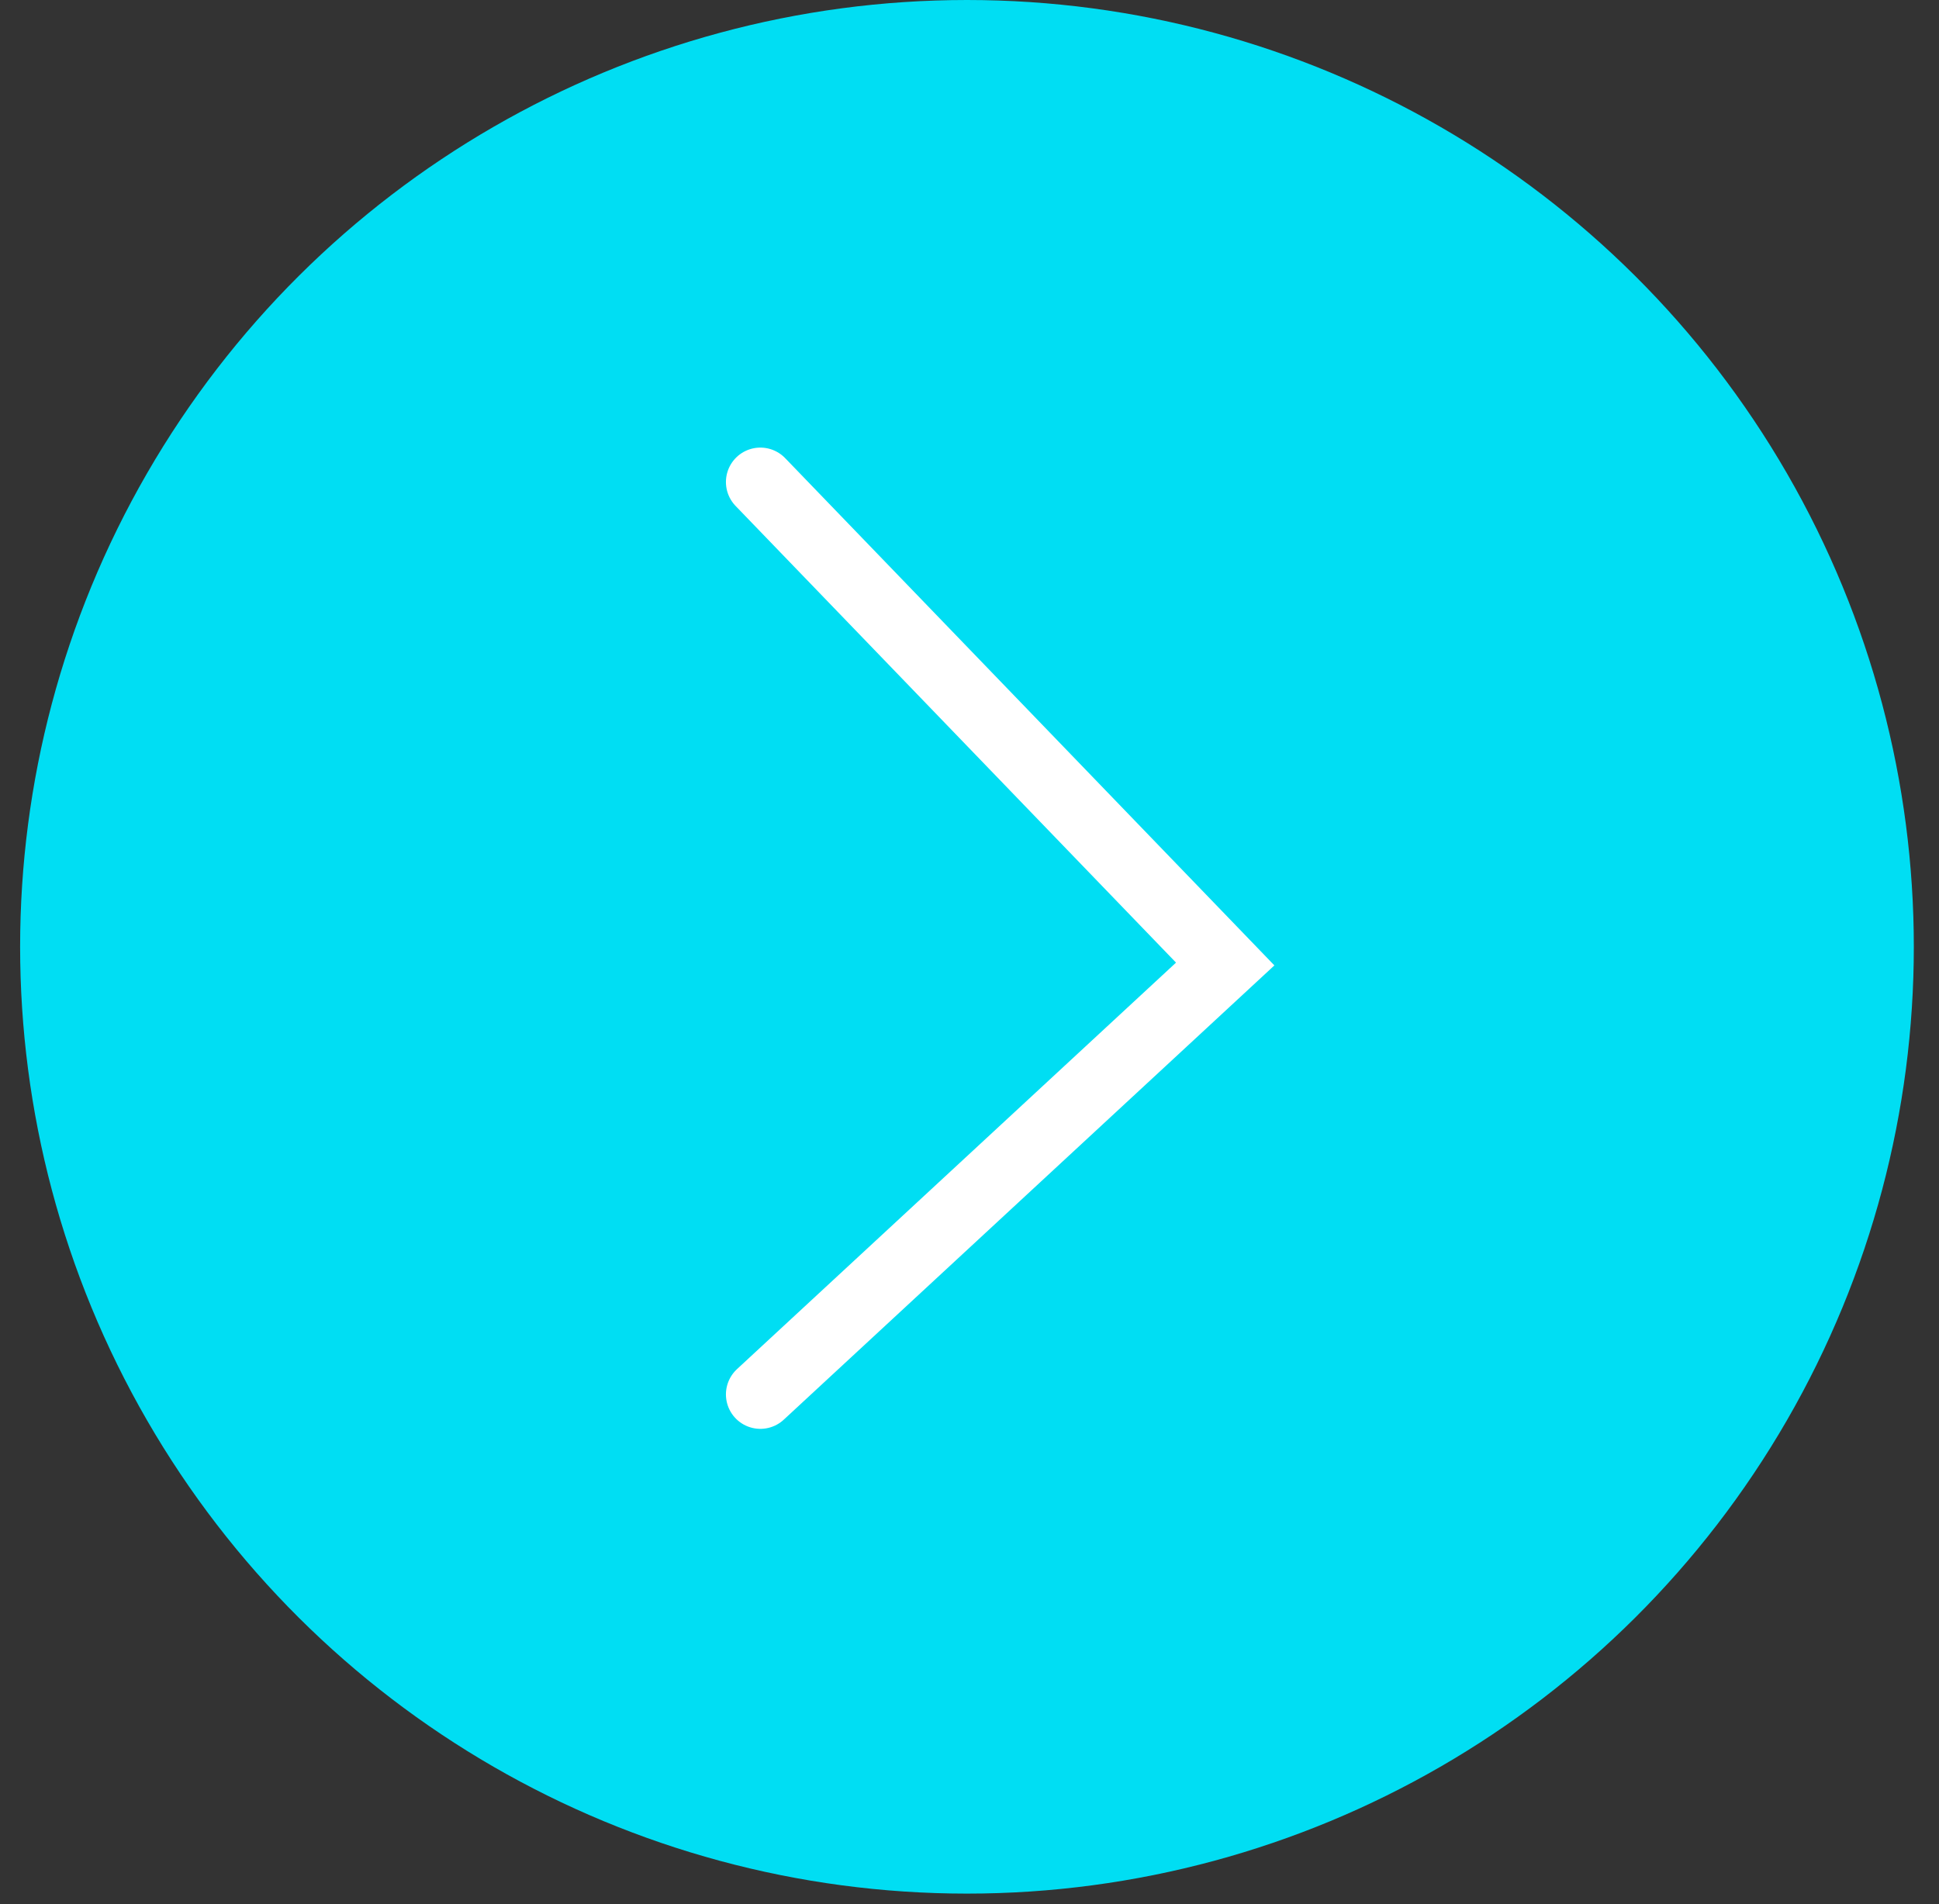 <?xml version="1.0" encoding="UTF-8"?> <svg xmlns="http://www.w3.org/2000/svg" width="56" height="55" viewBox="0 0 56 55" fill="none"><rect x="0" y="0" width="56" height="55" fill="#333333" stroke="none"/> <circle cx="27.927" cy="27.346" r="27.346" transform="rotate(90 27.927 27.346)" fill="url(#paint0_linear_113_50)"></circle> <path d="M21.96 13.922L35.385 27.843L21.96 40.274" stroke="white" stroke-width="1.989" stroke-linecap="round"></path> <defs> <linearGradient id="paint0_linear_113_50" x1="27.927" y1="0" x2="27.927" y2="54.693" gradientUnits="userSpaceOnUse"> <stop stop-color="#00DEF3"></stop> <stop offset="1" stop-color="#00DEF3"></stop> </linearGradient> </defs> </svg> 
